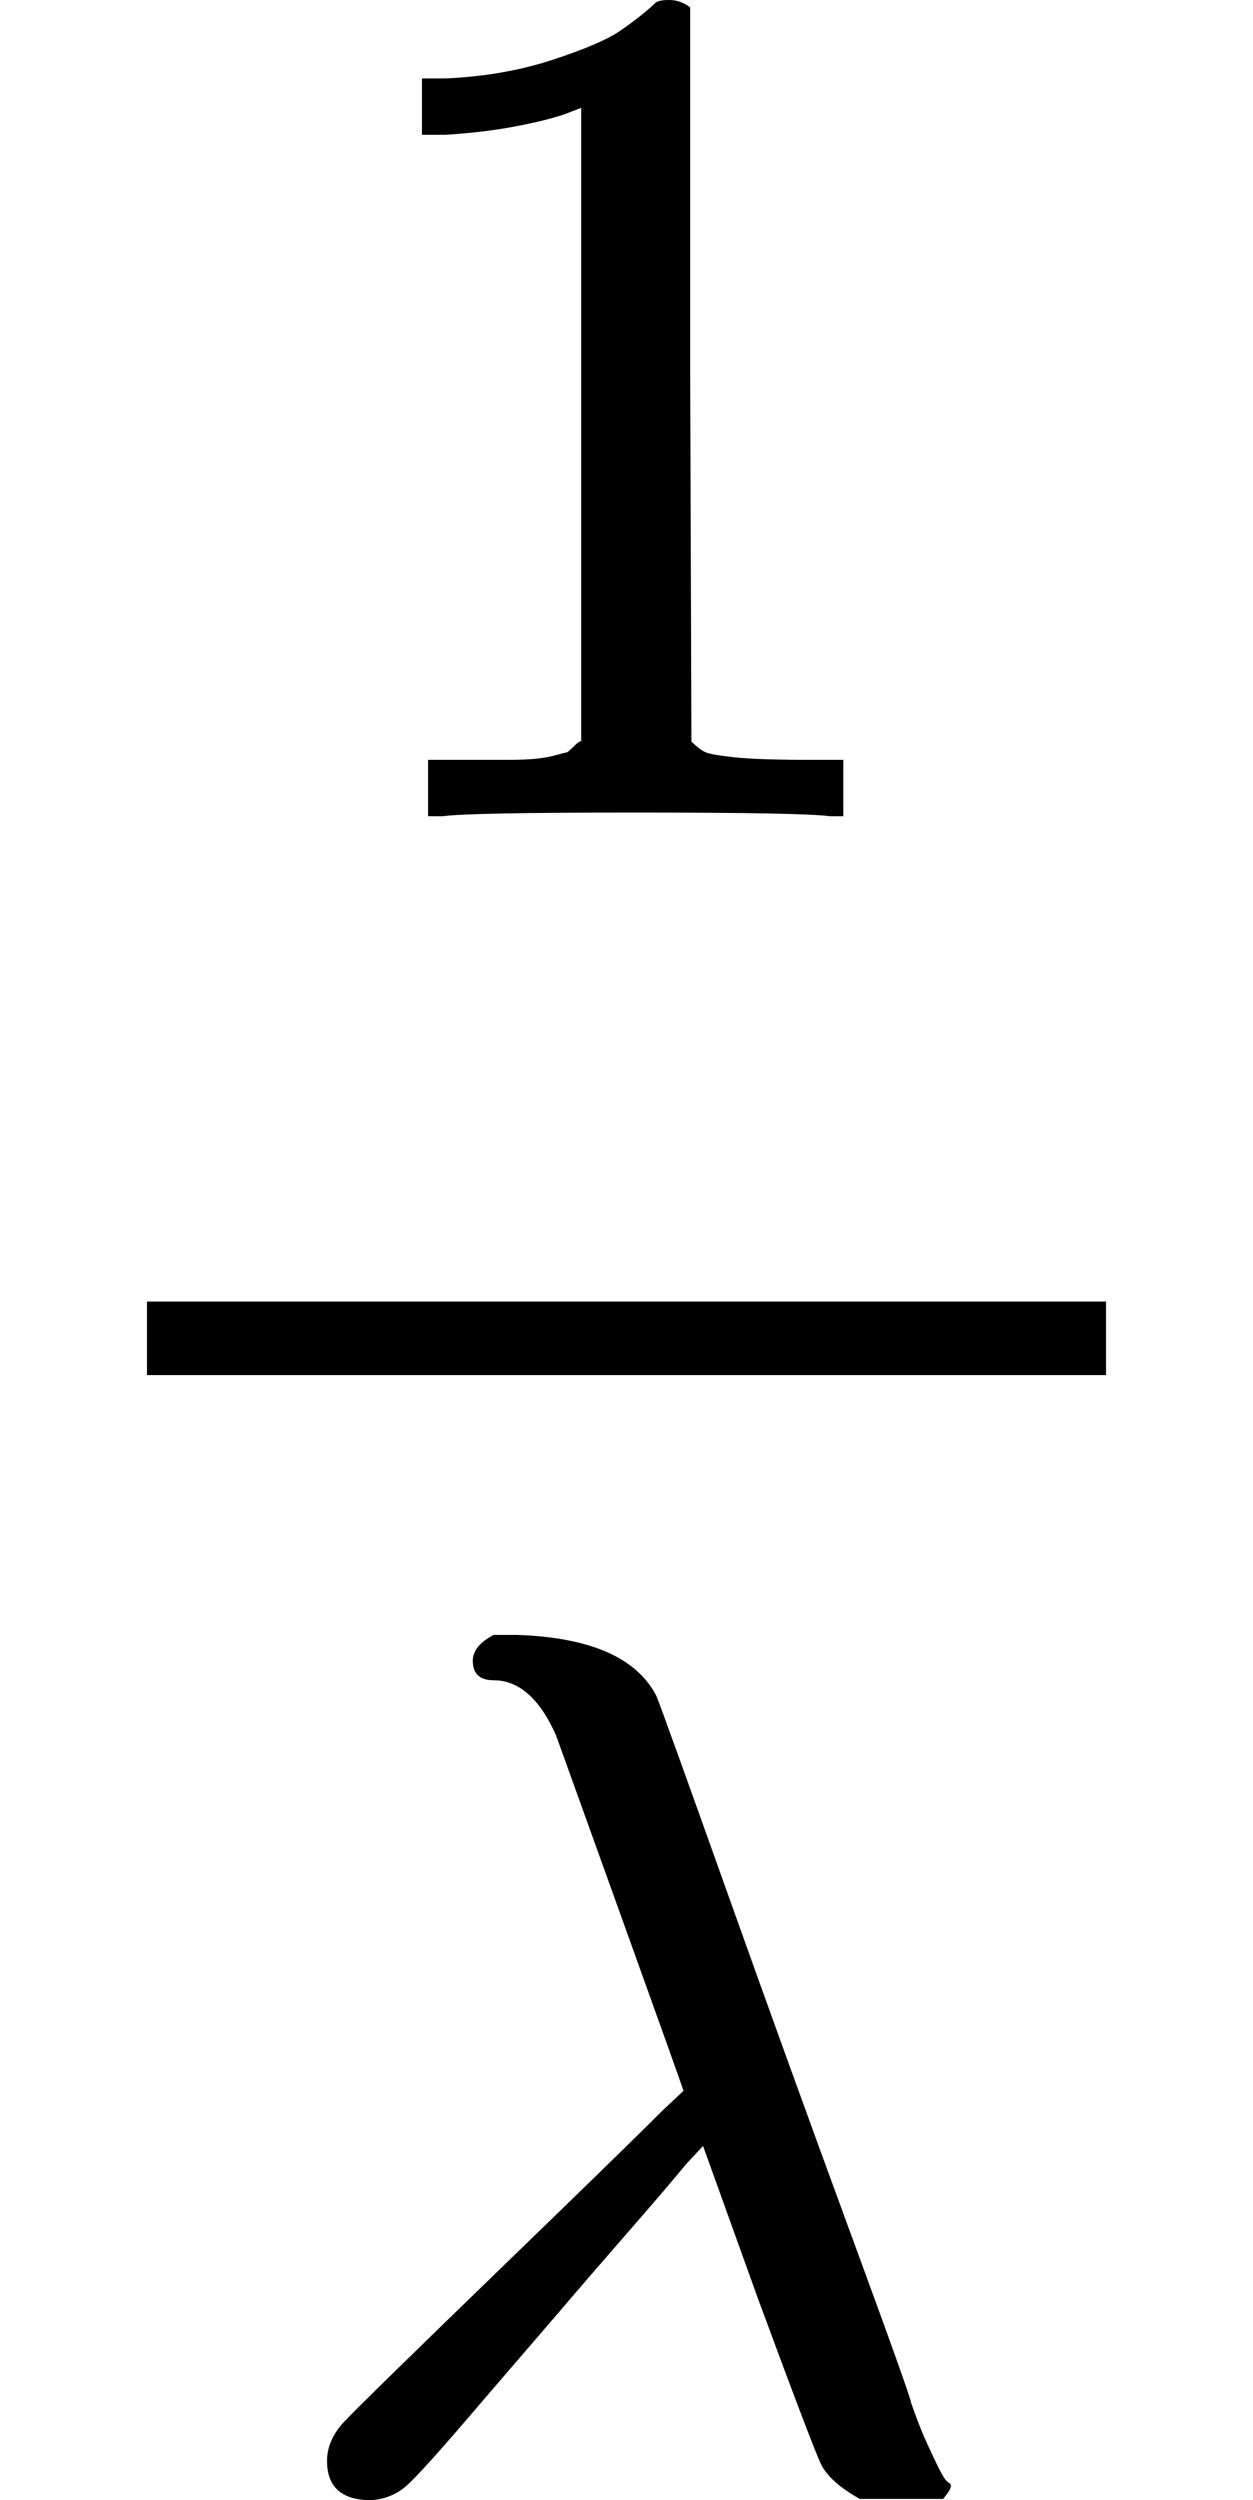 <svg version="1.1" style="vertical-align: -1.579ex;" xmlns="http://www.w3.org/2000/svg" width="1023px" height="2040px"   viewBox="0 -1342 1023 2040" xmlns:xlink="http://www.w3.org/1999/xlink"><defs><path id="MJX-1786-TEX-N-31" d="M213 578L200 573Q186 568 160 563T102 556H83V602H102Q149 604 189 617T245 641T273 663Q275 666 285 666Q294 666 302 660V361L303 61Q310 54 315 52T339 48T401 46H427V0H416Q395 3 257 3Q121 3 100 0H88V46H114Q136 46 152 46T177 47T193 50T201 52T207 57T213 61V578Z"></path><path id="MJX-1786-TEX-I-1D706" d="M166 673Q166 685 183 694H202Q292 691 316 644Q322 629 373 486T474 207T524 67Q531 47 537 34T546 15T551 6T555 2T556 -2T550 -11H482Q457 3 450 18T399 152L354 277L340 262Q327 246 293 207T236 141Q211 112 174 69Q123 9 111 -1T83 -12Q47 -12 47 20Q47 37 61 52T199 187Q229 216 266 252T321 306L338 322Q338 323 288 462T234 612Q214 657 183 657Q166 657 166 673Z"></path></defs><g stroke="currentColor" fill="currentColor" stroke-width="0" transform="scale(1,-1)"><g ><g ><g ><g  transform="translate(261.5,676)"><use  xlink:href="#MJX-1786-TEX-N-31"></use></g><g  transform="translate(220,-686)"><use  xlink:href="#MJX-1786-TEX-I-1D706"></use></g><rect width="783" height="60" x="120" y="220"></rect></g></g></g></g></svg>
